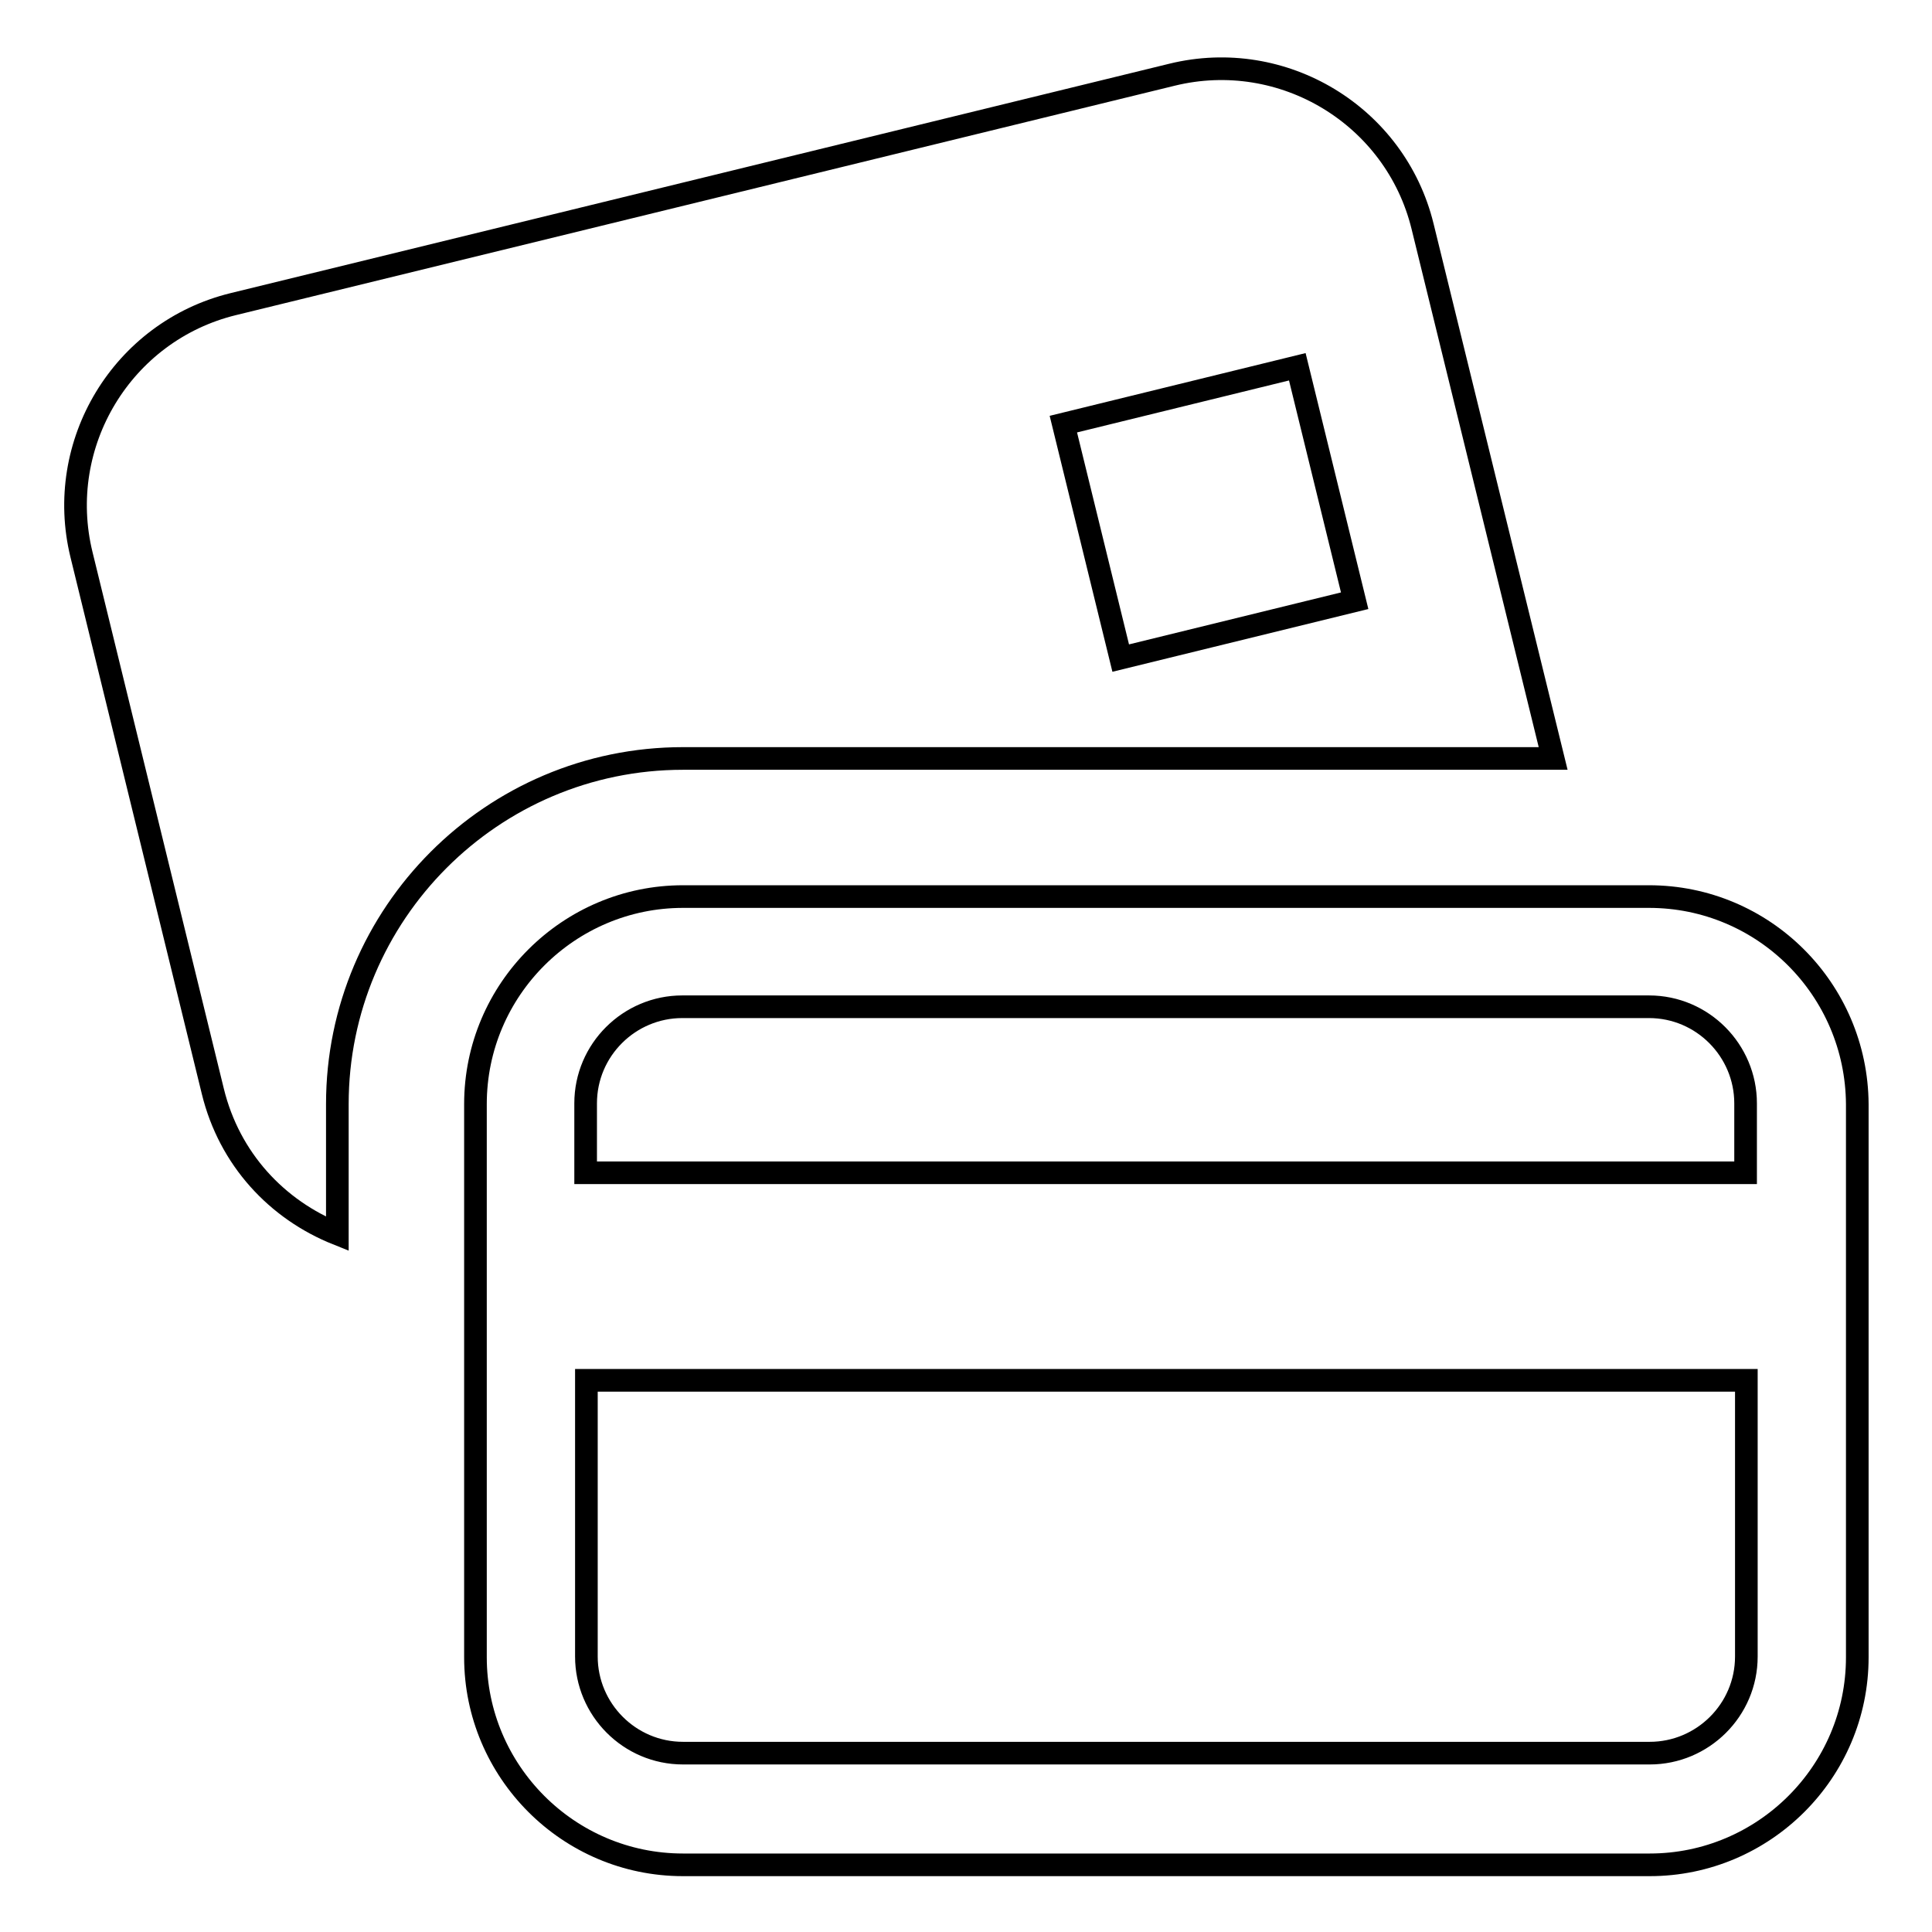 <?xml version="1.0" encoding="utf-8"?>
<!-- Svg Vector Icons : http://www.onlinewebfonts.com/icon -->
<!DOCTYPE svg PUBLIC "-//W3C//DTD SVG 1.1//EN" "http://www.w3.org/Graphics/SVG/1.1/DTD/svg11.dtd">
<svg version="1.1" xmlns="http://www.w3.org/2000/svg" xmlns:xlink="http://www.w3.org/1999/xlink" x="0px" y="0px" viewBox="0 0 256 256" enable-background="new 0 0 256 256" xml:space="preserve">
<g><g><path stroke-width="3" fill-opacity="0" stroke="#000000"  d="M218.5,118.8H90.5c-15.1,0-27.5,12.3-27.5,27.5v9.2v27.5v36.6c0,15.1,12.3,27.5,27.5,27.5h128.1c15.1,0,27.5-12.3,27.5-27.5v-36.6v-27.5v-9.2C246,131.1,233.7,118.8,218.5,118.8z M231.4,219.5c0,7.1-5.8,12.8-12.8,12.8H90.5c-7.1,0-12.8-5.8-12.8-12.8v-36.6h153.7V219.5L231.4,219.5z M77.6,155.4v-9.2c0-7.1,5.8-12.8,12.8-12.8h128.1c7.1,0,12.8,5.8,12.8,12.8v9.2H77.6z"/><path stroke-width="3" fill-opacity="0" stroke="#000000"  d="M205.8,100.5L188.5,30c-3.6-14.7-18.5-23.7-33.2-20.1L30.9,40.3C16.2,43.9,7.2,58.8,10.8,73.5l17.4,71.1c2.2,9,8.5,15.7,16.5,18.9v-17.2c0-25.2,20.5-45.8,45.8-45.8H205.8L205.8,100.5z M171.9,48.6l7.6,31l-31,7.6l-7.6-31L171.9,48.6z"/></g></g>
</svg>